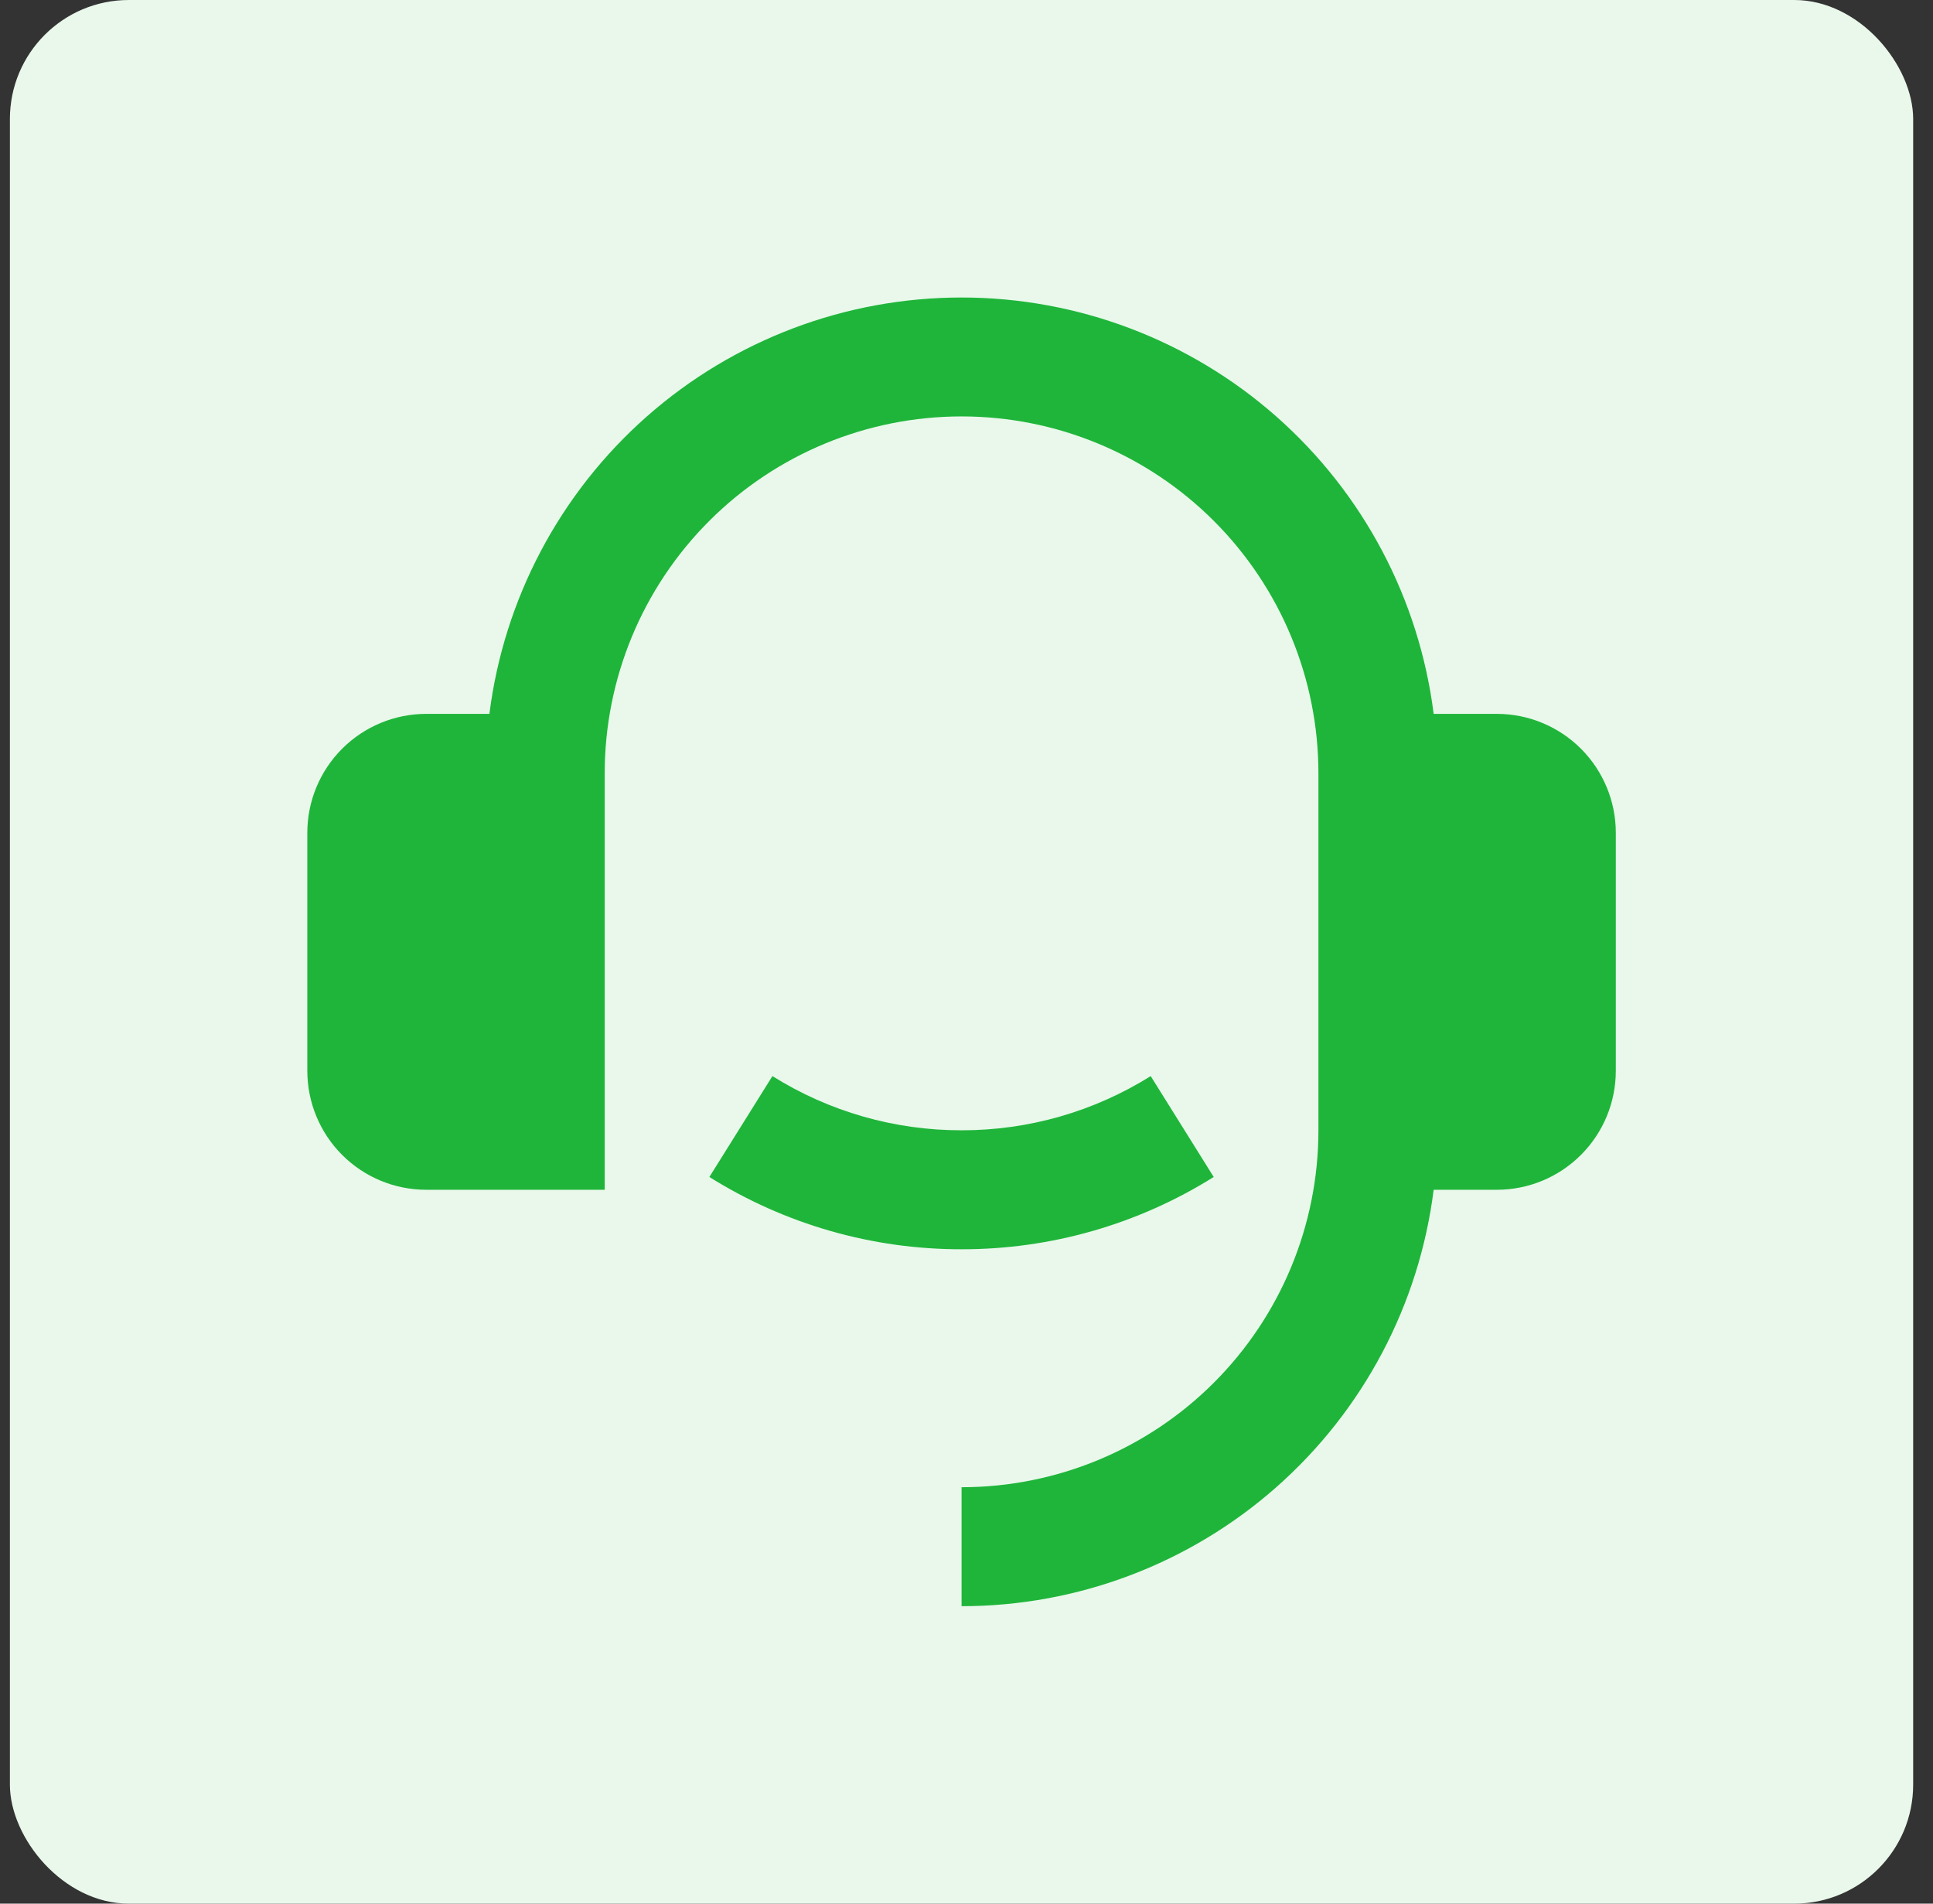 <svg width="65" height="64" viewBox="0 0 65 64" fill="none" xmlns="http://www.w3.org/2000/svg">
<rect x="0" y="0" width="65" height="64" fill="#333333" stroke="none"/>
<rect x="0.333" width="64" height="64" rx="4" fill="#E9F8EB"/>
<g clip-path="url(#clip0_1218_24550)">
<path d="M50.334 24C51.394 24 52.412 24.422 53.162 25.172C53.912 25.922 54.334 26.939 54.334 28V36C54.334 37.061 53.912 38.078 53.162 38.828C52.412 39.579 51.394 40 50.334 40H48.209C47.722 43.867 45.84 47.422 42.917 50C39.994 52.578 36.231 54 32.334 54V50C35.516 50 38.568 48.736 40.819 46.485C43.069 44.235 44.334 41.183 44.334 38V26C44.334 22.817 43.069 19.765 40.819 17.515C38.568 15.264 35.516 14 32.334 14C29.151 14 26.099 15.264 23.848 17.515C21.598 19.765 20.334 22.817 20.334 26V40H14.334C13.273 40 12.255 39.579 11.505 38.828C10.755 38.078 10.334 37.061 10.334 36V28C10.334 26.939 10.755 25.922 11.505 25.172C12.255 24.422 13.273 24 14.334 24H16.457C16.946 20.134 18.828 16.579 21.751 14.001C24.674 11.424 28.437 10.002 32.334 10.002C36.23 10.002 39.993 11.424 42.916 14.001C45.839 16.579 47.721 20.134 48.209 24H50.334ZM23.854 39.57L25.974 36.178C27.88 37.372 30.084 38.004 32.334 38C34.583 38.004 36.787 37.372 38.694 36.178L40.813 39.57C38.272 41.162 35.333 42.005 32.334 42C29.334 42.005 26.395 41.162 23.854 39.57Z" fill="#1FB53A"/>
</g>
<defs>
<clipPath id="clip0_1218_24550">
<rect width="48" height="48" fill="white" transform="translate(8.334 8)"/>
</clipPath>
</defs>
</svg>
